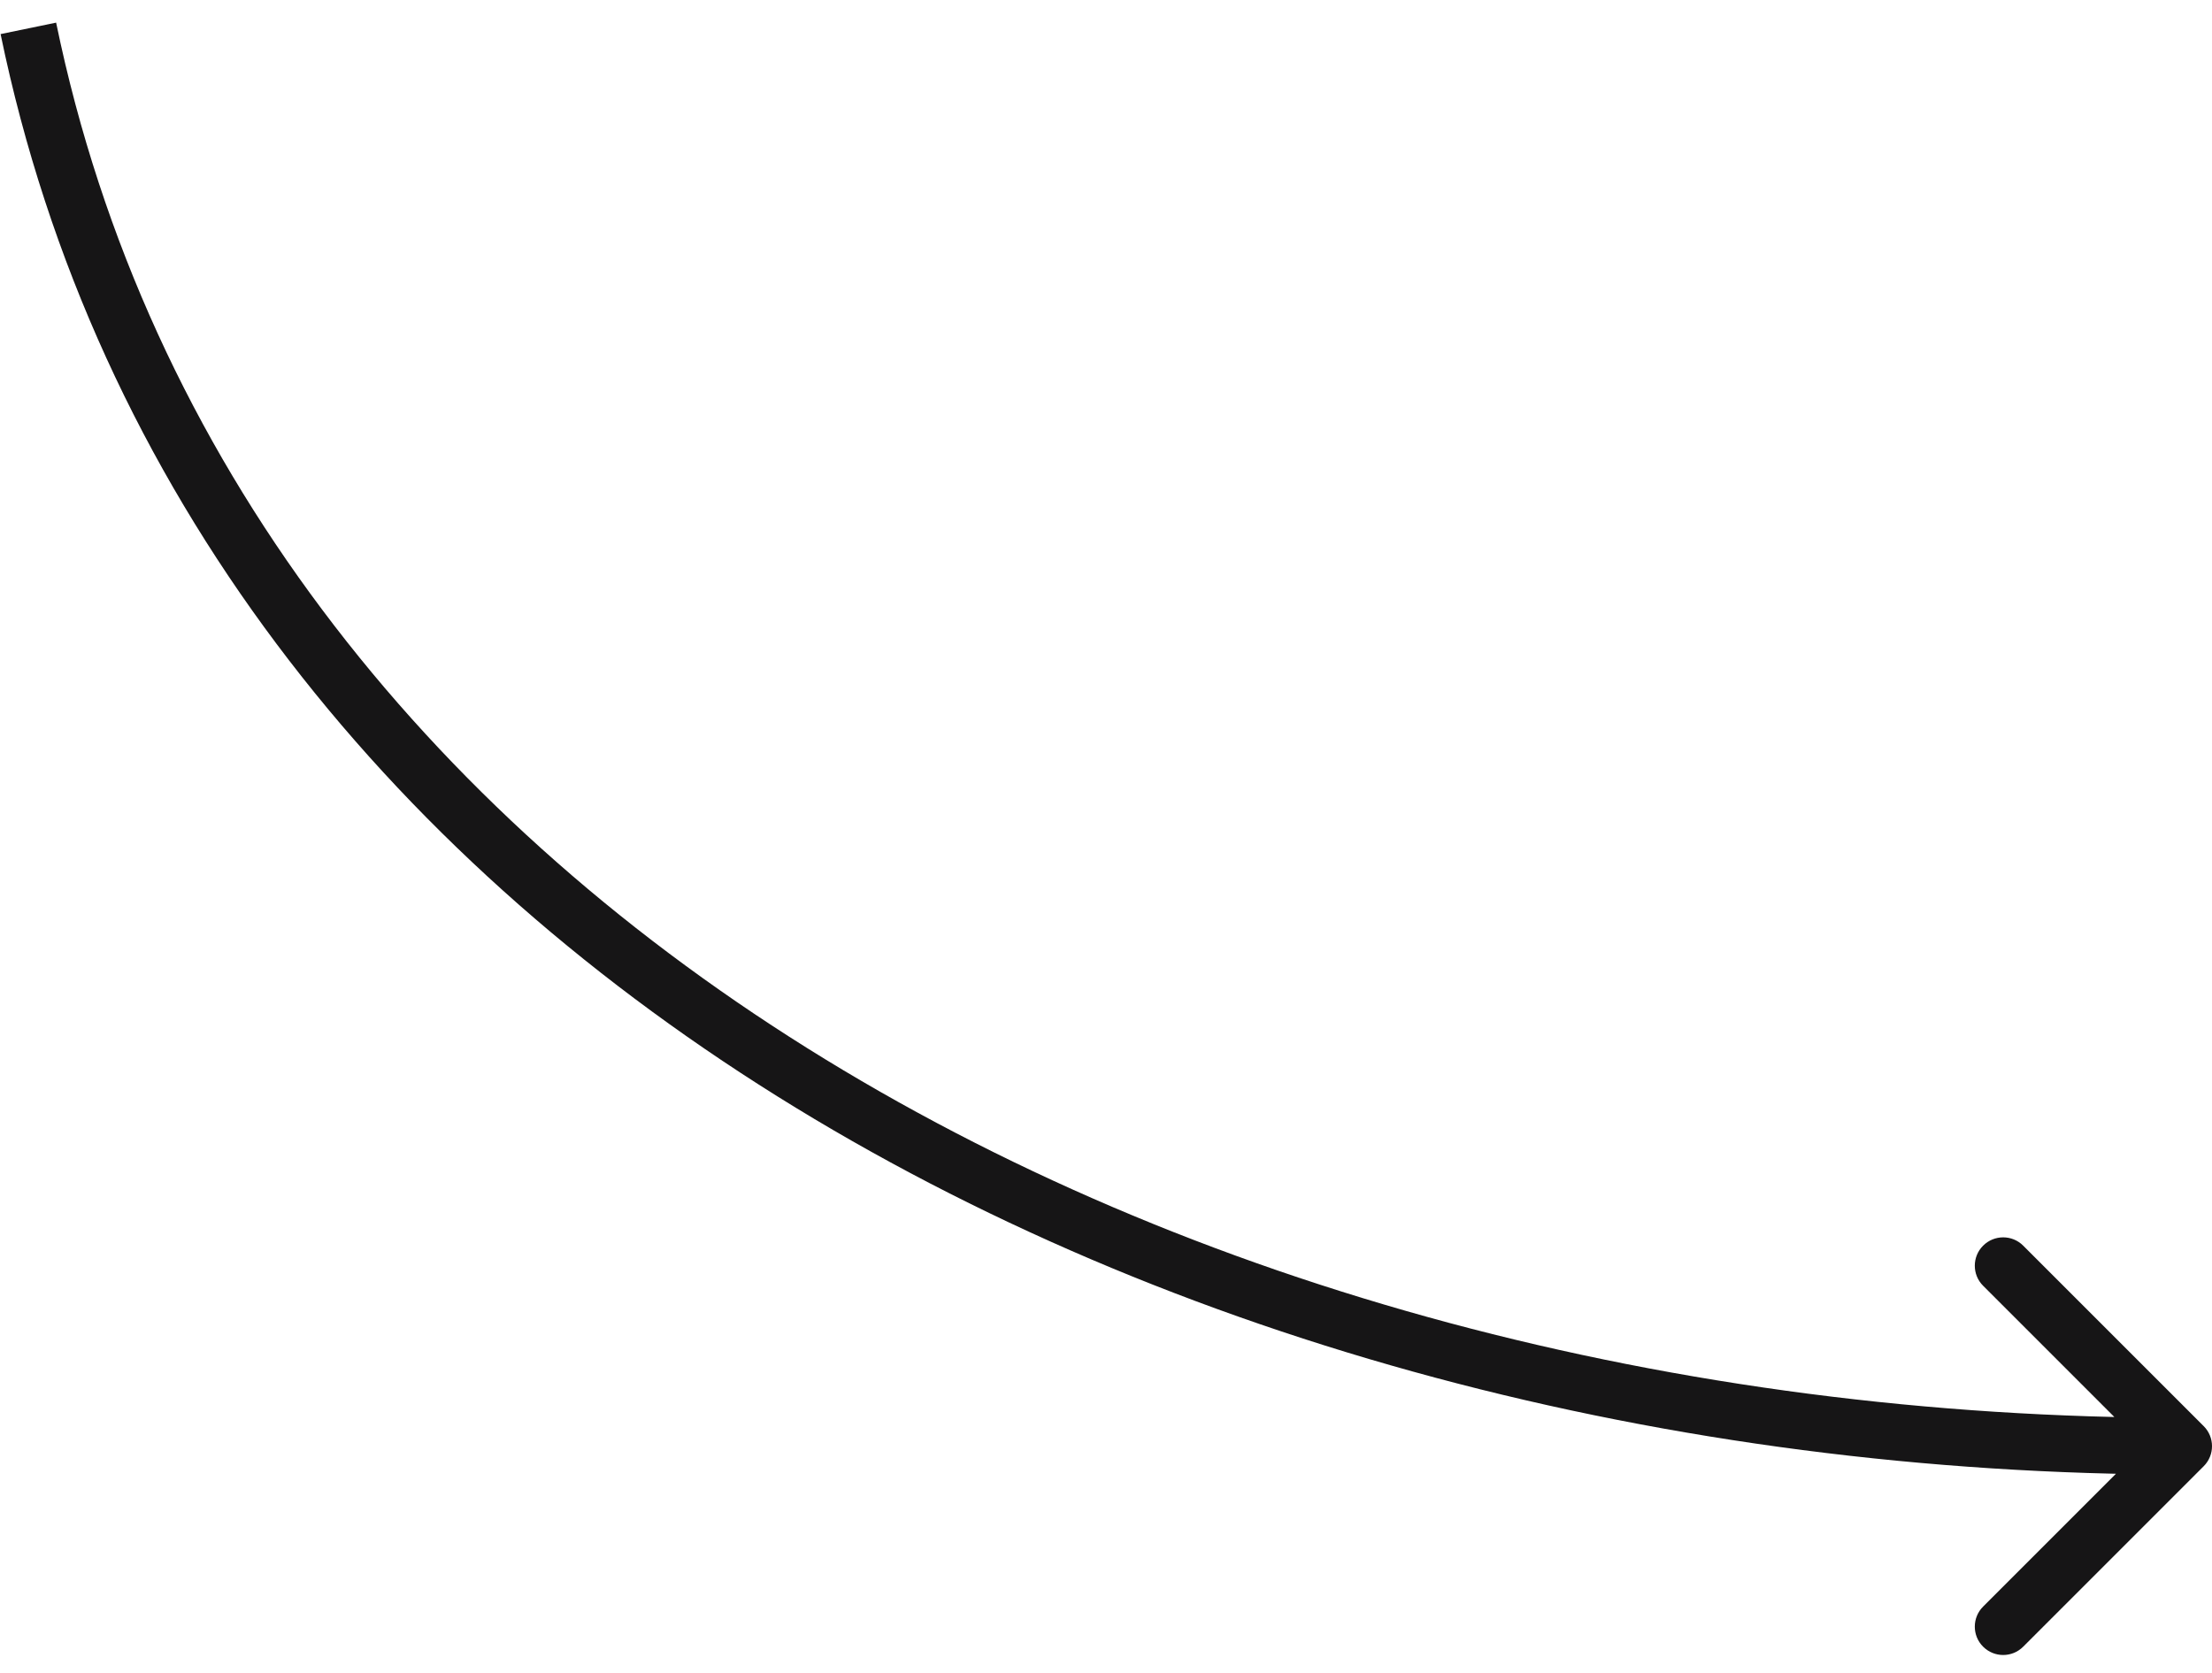 <?xml version="1.0" encoding="UTF-8"?> <svg xmlns="http://www.w3.org/2000/svg" width="78" height="59" viewBox="0 0 78 59" fill="none"><path d="M77.707 51.707C78.098 51.317 78.098 50.683 77.707 50.293L71.343 43.929C70.953 43.538 70.32 43.538 69.929 43.929C69.538 44.319 69.538 44.953 69.929 45.343L75.586 51L69.929 56.657C69.538 57.047 69.538 57.681 69.929 58.071C70.32 58.462 70.953 58.462 71.343 58.071L77.707 51.707ZM0.021 1.202C6.656 33.36 40.756 52 77 52V50C41.244 50 8.344 31.64 1.979 0.798L0.021 1.202Z" fill="#161516"></path></svg> 